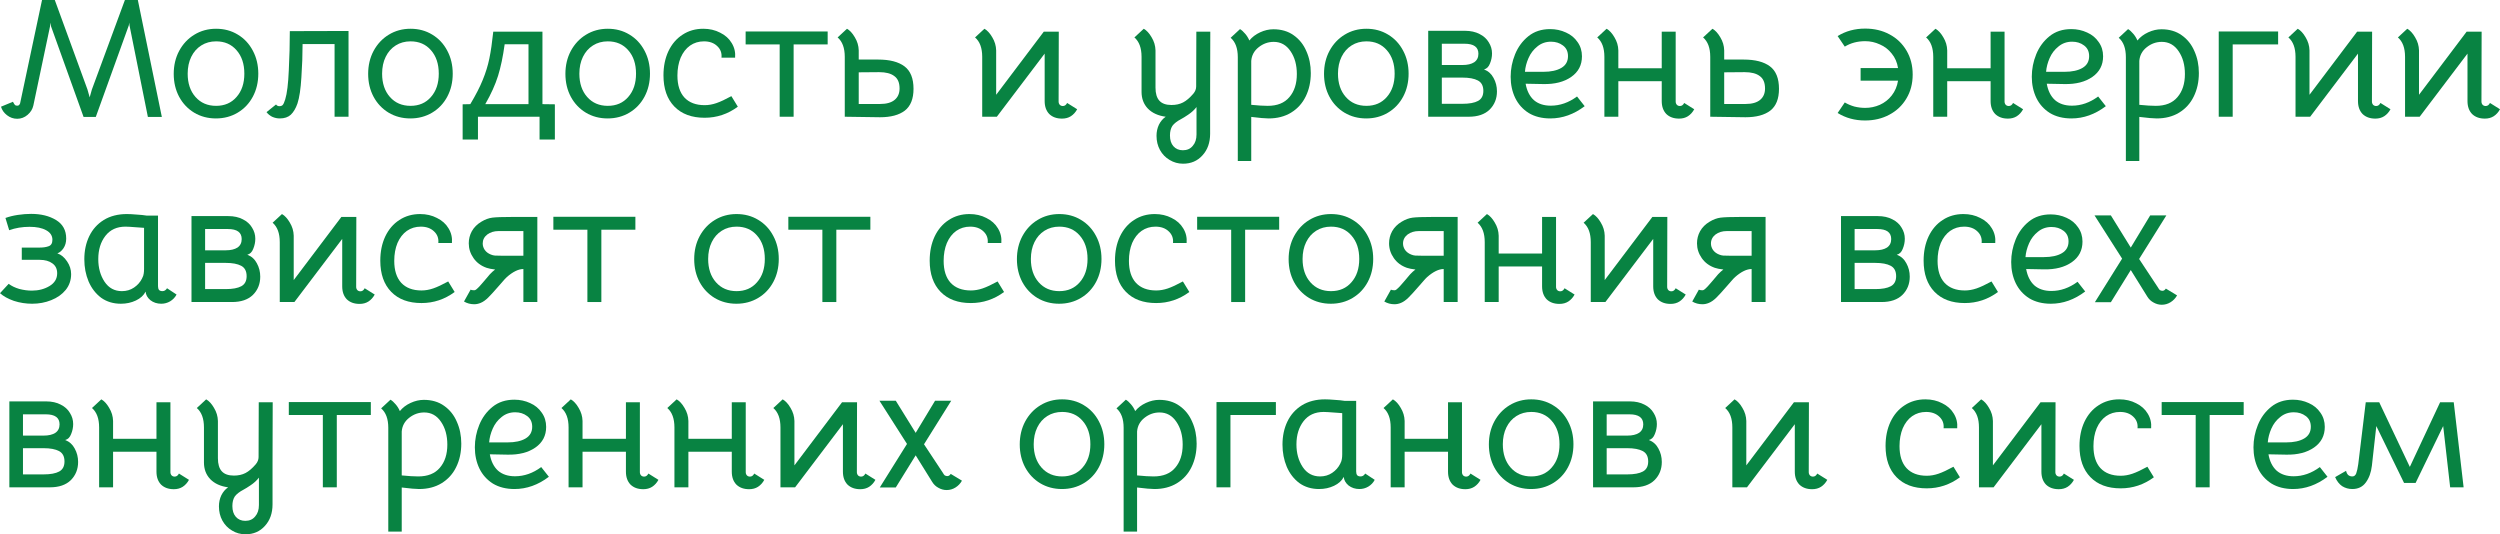 <?xml version="1.0" encoding="UTF-8"?> <svg xmlns="http://www.w3.org/2000/svg" viewBox="0 0 661.108 141.29" fill="none"><path d="M4.545 31.41C3.555 31.41 2.655 31.095 1.845 30.465C1.035 29.835 0.51 29.085 0.27 28.215L3.42 26.91C3.66 27.36 3.84 27.645 3.96 27.765C4.08 27.885 4.275 27.945 4.545 27.945C4.755 27.945 4.905 27.9 4.995 27.81C5.115 27.72 5.22 27.57 5.31 27.36L11.115 0H14.49L23.13 23.67L23.715 25.74L24.3 23.67L33.03 0H36.45L42.795 30.915H39.105L34.245 6.705L34.2 5.985L34.065 6.705L25.335 30.915H22.095L13.5 6.975L13.365 5.985L13.23 6.975L8.82 27.9C8.61 28.86 8.1 29.685 7.29 30.375C6.48 31.065 5.565 31.41 4.545 31.41Z" fill="#088342"></path><path d="M57.1 31.32C54.97 31.32 53.05 30.81 51.34 29.79C49.66 28.77 48.34 27.375 47.38 25.605C46.42 23.805 45.94 21.78 45.94 19.53C45.94 17.28 46.42 15.255 47.38 13.455C48.37 11.625 49.705 10.2 51.385 9.18C53.095 8.13 55.015 7.605 57.145 7.605C59.275 7.605 61.18 8.115 62.86 9.135C64.57 10.155 65.905 11.58 66.865 13.41C67.825 15.21 68.305 17.235 68.305 19.485C68.305 21.735 67.825 23.76 66.865 25.56C65.905 27.36 64.57 28.77 62.86 29.79C61.15 30.81 59.23 31.32 57.1 31.32ZM57.145 27.99C59.395 27.99 61.195 27.21 62.545 25.65C63.925 24.09 64.615 22.035 64.615 19.485C64.615 16.905 63.925 14.835 62.545 13.275C61.195 11.715 59.395 10.935 57.145 10.935C55.675 10.935 54.37 11.295 53.23 12.015C52.09 12.735 51.205 13.74 50.575 15.03C49.945 16.32 49.63 17.805 49.63 19.485C49.63 22.035 50.32 24.09 51.7 25.65C53.08 27.21 54.895 27.99 57.145 27.99Z" fill="#088342"></path><path d="M73.986 31.32C73.326 31.32 72.681 31.185 72.051 30.915C71.451 30.645 70.926 30.225 70.476 29.655L72.996 27.63C73.206 27.93 73.491 28.08 73.851 28.08C74.271 28.08 74.571 27.975 74.751 27.765C74.961 27.555 75.186 27.06 75.426 26.28C75.906 24.72 76.221 22.155 76.371 18.585C76.551 15.015 76.641 11.565 76.641 8.235L92.166 8.19V30.87H88.476V11.655H80.016C80.016 14.445 79.911 17.37 79.701 20.43C79.521 23.49 79.176 25.8 78.666 27.36C78.216 28.65 77.631 29.64 76.911 30.33C76.191 30.99 75.216 31.32 73.986 31.32Z" fill="#088342"></path><path d="M108.516 31.32C106.386 31.32 104.466 30.81 102.756 29.79C101.076 28.77 99.756 27.375 98.796 25.605C97.836 23.805 97.356 21.78 97.356 19.53C97.356 17.28 97.836 15.255 98.796 13.455C99.786 11.625 101.121 10.2 102.801 9.18C104.511 8.13 106.431 7.605 108.561 7.605C110.691 7.605 112.596 8.115 114.276 9.135C115.986 10.155 117.321 11.58 118.281 13.41C119.241 15.21 119.721 17.235 119.721 19.485C119.721 21.735 119.241 23.76 118.281 25.56C117.321 27.36 115.986 28.77 114.276 29.79C112.566 30.81 110.646 31.32 108.516 31.32ZM108.561 27.99C110.811 27.99 112.611 27.21 113.961 25.65C115.341 24.09 116.031 22.035 116.031 19.485C116.031 16.905 115.341 14.835 113.961 13.275C112.611 11.715 110.811 10.935 108.561 10.935C107.091 10.935 105.786 11.295 104.646 12.015C103.506 12.735 102.621 13.74 101.991 15.03C101.361 16.32 101.046 17.805 101.046 19.485C101.046 22.035 101.736 24.09 103.116 25.65C104.496 27.21 106.311 27.99 108.561 27.99Z" fill="#088342"></path><path d="M142.682 36.9V30.87H126.392V36.9H122.342V27.585L124.367 27.54C125.807 25.14 126.902 23.01 127.652 21.15C128.432 19.26 129.017 17.37 129.407 15.48C129.797 13.59 130.142 11.22 130.442 8.37H143.447V27.54L146.732 27.585V36.9H142.682ZM133.457 11.7C133.007 14.97 132.422 17.76 131.702 20.07C130.982 22.38 129.857 24.87 128.327 27.54H139.757V11.7H133.457Z" fill="#088342"></path><path d="M160.679 31.32C158.549 31.32 156.629 30.81 154.919 29.79C153.239 28.77 151.919 27.375 150.959 25.605C149.999 23.805 149.519 21.78 149.519 19.53C149.519 17.28 149.999 15.255 150.959 13.455C151.949 11.625 153.284 10.2 154.964 9.18C156.674 8.13 158.594 7.605 160.724 7.605C162.854 7.605 164.759 8.115 166.439 9.135C168.149 10.155 169.484 11.58 170.444 13.41C171.404 15.21 171.884 17.235 171.884 19.485C171.884 21.735 171.404 23.76 170.444 25.56C169.484 27.36 168.149 28.77 166.439 29.79C164.729 30.81 162.809 31.32 160.679 31.32ZM160.724 27.99C162.974 27.99 164.774 27.21 166.124 25.65C167.504 24.09 168.194 22.035 168.194 19.485C168.194 16.905 167.504 14.835 166.124 13.275C164.774 11.715 162.974 10.935 160.724 10.935C159.254 10.935 157.949 11.295 156.809 12.015C155.669 12.735 154.784 13.74 154.154 15.03C153.524 16.32 153.209 17.805 153.209 19.485C153.209 22.035 153.899 24.09 155.279 25.65C156.659 27.21 158.474 27.99 160.724 27.99Z" fill="#088342"></path><path d="M186.34 31.14C182.92 31.14 180.25 30.15 178.33 28.17C176.41 26.19 175.45 23.445 175.45 19.935C175.45 17.535 175.885 15.405 176.755 13.545C177.655 11.655 178.9 10.2 180.49 9.18C182.08 8.13 183.91 7.605 185.98 7.605C187.63 7.605 189.115 7.95 190.435 8.64C191.785 9.3 192.805 10.215 193.495 11.385C194.215 12.555 194.515 13.845 194.395 15.255H190.795C190.915 14.025 190.54 13.005 189.67 12.195C188.8 11.355 187.63 10.935 186.16 10.935C184.78 10.935 183.55 11.31 182.47 12.06C181.42 12.81 180.595 13.875 179.995 15.255C179.425 16.635 179.14 18.21 179.14 19.98C179.14 22.5 179.755 24.435 180.985 25.785C182.245 27.135 184.03 27.81 186.34 27.81C187.36 27.81 188.395 27.63 189.445 27.27C190.495 26.91 191.815 26.295 193.405 25.425L195.115 28.215C192.475 30.165 189.55 31.14 186.34 31.14Z" fill="#088342"></path><path d="M206.178 11.745H197.178V8.325H218.868V11.745H209.868V30.87H206.178V11.745Z" fill="#088342"></path><path d="M223.394 15.03C223.394 12.69 222.764 10.98 221.504 9.9L223.979 7.605C224.729 8.025 225.419 8.775 226.049 9.855C226.71 10.935 227.054 12.09 227.084 13.32V15.75H232.214C235.274 15.75 237.599 16.35 239.189 17.55C240.78 18.75 241.574 20.73 241.574 23.49C241.574 26.13 240.809 28.05 239.279 29.25C237.749 30.42 235.559 31.005 232.709 31.005L223.394 30.87V15.03ZM232.754 27.495C234.434 27.495 235.709 27.135 236.579 26.415C237.449 25.695 237.884 24.69 237.884 23.4C237.884 21.87 237.419 20.775 236.489 20.115C235.589 19.425 234.254 19.08 232.485 19.08L227.084 19.125V27.495H232.754Z" fill="#088342"></path><path d="M276.028 8.37H279.987L279.942 26.865C279.942 27.195 280.047 27.48 280.257 27.72C280.467 27.93 280.737 28.035 281.067 28.035C281.549 28.035 281.924 27.765 282.194 27.225L284.849 28.89C284.429 29.67 283.874 30.285 283.184 30.735C282.524 31.155 281.744 31.365 280.842 31.365C279.432 31.365 278.308 30.96 277.468 30.15C276.658 29.31 276.253 28.17 276.253 26.73V14.175L263.608 30.87H259.739V15.03C259.739 12.69 259.109 10.98 257.847 9.9L260.324 7.605C261.074 8.025 261.764 8.775 262.394 9.855C263.053 10.935 263.398 12.09 263.428 13.32V25.065L276.028 8.37Z" fill="#088342"></path><path d="M312.855 43.29C311.566 43.29 310.378 42.96 309.299 42.3C308.219 41.67 307.364 40.785 306.734 39.645C306.134 38.535 305.834 37.29 305.834 35.91C305.834 34.86 306.044 33.885 306.464 32.985C306.914 32.085 307.514 31.38 308.264 30.87C306.254 30.6 304.68 29.88 303.54 28.71C302.43 27.54 301.875 26.07 301.875 24.3V15.03C301.875 12.69 301.245 10.98 299.986 9.9L302.46 7.605C303.21 8.025 303.9 8.775 304.53 9.855C305.189 10.935 305.534 12.09 305.564 13.32V23.175C305.564 24.735 305.909 25.89 306.599 26.64C307.289 27.39 308.354 27.765 309.793 27.765C310.966 27.765 311.985 27.54 312.855 27.09C313.725 26.64 314.625 25.875 315.555 24.795C316.065 24.195 316.32 23.55 316.32 22.86L316.365 8.37H320.054L320.009 24.345V35.37C320.009 37.71 319.334 39.615 317.984 41.085C316.664 42.555 314.955 43.29 312.855 43.29ZM312.81 39.735C313.92 39.735 314.79 39.345 315.42 38.565C316.08 37.815 316.409 36.81 316.409 35.55V28.305C315.84 29.055 315.105 29.73 314.205 30.33C313.455 30.84 312.825 31.23 312.315 31.5C311.236 32.07 310.468 32.67 310.018 33.3C309.598 33.96 309.389 34.8 309.389 35.82C309.389 37.02 309.688 37.965 310.288 38.655C310.921 39.375 311.76 39.735 312.81 39.735Z" fill="#088342"></path><path d="M336.733 7.74C338.832 7.74 340.617 8.265 342.086 9.315C343.586 10.365 344.713 11.775 345.463 13.545C346.243 15.285 346.633 17.205 346.633 19.305C346.633 21.615 346.183 23.685 345.283 25.515C344.411 27.315 343.121 28.74 341.412 29.79C339.732 30.81 337.752 31.32 335.473 31.32C334.573 31.32 333.043 31.185 330.881 30.915V42.57H327.327V15.12C327.327 12.78 326.697 11.07 325.438 9.99L327.912 7.695C328.362 7.965 328.812 8.37 329.262 8.91C329.712 9.42 330.087 10.02 330.386 10.71C331.106 9.81 332.051 9.09 333.223 8.55C334.393 8.01 335.563 7.74 336.733 7.74ZM335.248 27.99C337.767 27.99 339.672 27.225 340.962 25.695C342.281 24.165 342.941 22.125 342.941 19.575C342.941 17.175 342.386 15.165 341.277 13.545C340.167 11.895 338.682 11.07 336.823 11.07C335.353 11.07 334.018 11.55 332.816 12.51C331.646 13.44 331.001 14.64 330.881 16.11V27.72C332.681 27.9 334.138 27.99 335.248 27.99Z" fill="#088342"></path><path d="M361.29 31.32C359.16 31.32 357.238 30.81 355.529 29.79C353.849 28.77 352.529 27.375 351.569 25.605C350.61 23.805 350.13 21.78 350.13 19.53C350.13 17.28 350.61 15.255 351.569 13.455C352.559 11.625 353.894 10.2 355.574 9.18C357.283 8.13 359.205 7.605 361.335 7.605C363.464 7.605 365.369 8.115 367.049 9.135C368.758 10.155 370.093 11.58 371.055 13.41C372.015 15.21 372.495 17.235 372.495 19.485C372.495 21.735 372.015 23.76 371.055 25.56C370.093 27.36 368.758 28.77 367.049 29.79C365.339 30.81 363.419 31.32 361.29 31.32ZM361.335 27.99C363.584 27.99 365.384 27.21 366.734 25.65C368.113 24.09 368.803 22.035 368.803 19.485C368.803 16.905 368.113 14.835 366.734 13.275C365.384 11.715 363.584 10.935 361.335 10.935C359.865 10.935 358.56 11.295 357.418 12.015C356.278 12.735 355.394 13.74 354.764 15.03C354.134 16.32 353.819 17.805 353.819 19.485C353.819 22.035 354.509 24.09 355.889 25.65C357.268 27.21 359.085 27.99 361.335 27.99Z" fill="#088342"></path><path d="M387.399 8.145C388.899 8.145 390.191 8.43 391.271 9C392.351 9.54 393.16 10.275 393.7 11.205C394.27 12.105 394.555 13.08 394.555 14.13C394.555 15.03 394.375 15.915 394.015 16.785C393.685 17.655 393.16 18.18 392.441 18.36C393.55 18.78 394.39 19.53 394.96 20.61C395.56 21.69 395.86 22.875 395.86 24.165C395.86 26.085 395.215 27.69 393.925 28.98C392.636 30.24 390.791 30.87 388.389 30.87H377.681V8.145H387.399ZM386.769 17.19C388.059 17.19 389.079 16.95 389.831 16.47C390.581 15.96 390.956 15.21 390.956 14.22C390.956 12.45 389.741 11.565 387.309 11.565H381.281V17.19H386.769ZM386.724 27.45C388.554 27.45 389.936 27.195 390.866 26.685C391.796 26.175 392.261 25.29 392.261 24.03C392.261 22.71 391.781 21.795 390.821 21.285C389.861 20.775 388.494 20.52 386.724 20.52H381.281V27.45H386.724Z" fill="#088342"></path><path d="M409.967 31.32C407.747 31.32 405.843 30.84 404.251 29.88C402.691 28.89 401.506 27.57 400.696 25.92C399.887 24.24 399.482 22.365 399.482 20.295C399.482 18.255 399.872 16.275 400.651 14.355C401.431 12.435 402.601 10.845 404.161 9.585C405.723 8.325 407.642 7.695 409.922 7.695C411.422 7.695 412.816 7.995 414.106 8.595C415.396 9.165 416.418 10.005 417.168 11.115C417.948 12.195 418.338 13.455 418.338 14.895C418.338 17.205 417.393 19.02 415.501 20.34C413.611 21.66 411.152 22.29 408.122 22.23L403.441 22.14C403.771 24 404.493 25.44 405.603 26.46C406.743 27.45 408.242 27.945 410.102 27.945C412.531 27.945 414.841 27.135 417.033 25.515L419.057 28.08C416.208 30.24 413.176 31.32 409.967 31.32ZM408.122 18.99C410.132 18.99 411.722 18.645 412.891 17.955C414.061 17.265 414.646 16.23 414.646 14.85C414.646 13.62 414.196 12.675 413.296 12.015C412.426 11.355 411.377 11.025 410.147 11.025C408.767 11.025 407.567 11.445 406.548 12.285C405.528 13.095 404.748 14.115 404.208 15.345C403.666 16.575 403.351 17.79 403.261 18.99H408.122Z" fill="#088342"></path><path d="M443.122 26.865C443.122 27.195 443.227 27.48 443.44 27.72C443.65 27.93 443.92 28.035 444.25 28.035C444.729 28.035 445.104 27.765 445.374 27.225L448.029 28.89C447.609 29.67 447.054 30.285 446.364 30.735C445.704 31.155 444.924 31.365 444.025 31.365C442.612 31.365 441.488 30.96 440.648 30.15C439.838 29.31 439.433 28.17 439.433 26.73V21.465H427.958V30.87H424.269V15.03C424.269 12.69 423.639 10.98 422.379 9.9L424.854 7.605C425.604 8.025 426.293 8.775 426.923 9.855C427.583 10.935 427.928 12.09 427.958 13.32V18.045H439.433V8.37H443.122V26.865Z" fill="#088342"></path><path d="M452.263 15.03C452.263 12.69 451.63 10.98 450.371 9.9L452.848 7.605C453.598 8.025 454.287 8.775 454.917 9.855C455.577 10.935 455.922 12.09 455.952 13.32V15.75H461.081C464.143 15.75 466.467 16.35 468.057 17.55C469.647 18.75 470.441 20.73 470.441 23.49C470.441 26.13 469.677 28.05 468.147 29.25C466.617 30.42 464.428 31.005 461.576 31.005L452.263 30.87V15.03ZM461.621 27.495C463.3 27.495 464.578 27.135 465.447 26.415C466.317 25.695 466.752 24.69 466.752 23.4C466.752 21.87 466.287 20.775 465.357 20.115C464.458 19.425 463.12 19.08 461.351 19.08L455.952 19.125V27.495H461.621Z" fill="#088342"></path><path d="M505.796 19.71C505.796 22.11 505.241 24.225 504.132 26.055C503.049 27.885 501.55 29.31 499.63 30.33C497.741 31.35 495.596 31.86 493.196 31.86C490.495 31.86 488.08 31.2 485.951 29.88L487.84 27.09C488.59 27.54 489.43 27.9 490.36 28.17C491.319 28.41 492.279 28.53 493.241 28.53C494.591 28.53 495.881 28.26 497.111 27.72C498.37 27.15 499.42 26.325 500.26 25.245C501.13 24.135 501.685 22.83 501.925 21.33H492.024V18H501.925C501.685 16.5 501.13 15.225 500.26 14.175C499.42 13.095 498.37 12.285 497.111 11.745C495.881 11.175 494.591 10.89 493.241 10.89C491.199 10.89 489.4 11.37 487.84 12.33L485.951 9.54C488.08 8.22 490.51 7.56 493.241 7.56C495.641 7.56 497.786 8.07 499.675 9.09C501.595 10.11 503.094 11.55 504.177 13.41C505.256 15.24 505.796 17.34 505.796 19.71Z" fill="#088342"></path><path d="M530.091 26.865C530.091 27.195 530.196 27.48 530.406 27.72C530.616 27.93 530.886 28.035 531.216 28.035C531.696 28.035 532.071 27.765 532.341 27.225L534.995 28.89C534.575 29.67 534.02 30.285 533.33 30.735C532.671 31.155 531.891 31.365 530.991 31.365C529.581 31.365 528.456 30.96 527.617 30.15C526.807 29.31 526.402 28.17 526.402 26.73V21.465H514.927V30.87H511.235V15.03C511.235 12.69 510.605 10.98 509.346 9.9L511.82 7.605C512.572 8.025 513.262 8.775 513.892 9.855C514.552 10.935 514.897 12.09 514.927 13.32V18.045H526.402V8.37H530.091V26.865Z" fill="#088342"></path><path d="M547.78 31.32C545.56 31.32 543.656 30.84 542.063 29.88C540.504 28.89 539.319 27.57 538.509 25.92C537.699 24.24 537.295 22.365 537.295 20.295C537.295 18.255 537.684 16.275 538.464 14.355C539.244 12.435 540.414 10.845 541.974 9.585C543.533 8.325 545.455 7.695 547.735 7.695C549.234 7.695 550.629 7.995 551.919 8.595C553.209 9.165 554.228 10.005 554.978 11.115C555.761 12.195 556.15 13.455 556.15 14.895C556.15 17.205 555.203 19.02 553.314 20.34C551.424 21.66 548.965 22.29 545.935 22.23L541.254 22.14C541.584 24 542.303 25.44 543.413 26.46C544.555 27.45 546.055 27.945 547.915 27.945C550.344 27.945 552.654 27.135 554.843 25.515L556.87 28.08C554.018 30.24 550.989 31.32 547.78 31.32ZM545.935 18.99C547.945 18.99 549.534 18.645 550.704 17.955C551.874 17.265 552.459 16.23 552.459 14.85C552.459 13.62 552.009 12.675 551.109 12.015C550.239 11.355 549.189 11.025 547.96 11.025C546.58 11.025 545.38 11.445 544.361 12.285C543.338 13.095 542.558 14.115 542.019 15.345C541.479 16.575 541.164 17.79 541.074 18.99H545.935Z" fill="#088342"></path><path d="M571.577 7.74C573.677 7.74 575.461 8.265 576.931 9.315C578.431 10.365 579.555 11.775 580.305 13.545C581.085 15.285 581.475 17.205 581.475 19.305C581.475 21.615 581.025 23.685 580.125 25.515C579.256 27.315 577.966 28.74 576.256 29.79C574.577 30.81 572.597 31.32 570.315 31.32C569.415 31.32 567.885 31.185 565.726 30.915V42.57H562.172V15.12C562.172 12.78 561.542 11.07 560.282 9.99L562.757 7.695C563.206 7.965 563.656 8.37 564.106 8.91C564.556 9.42 564.931 10.02 565.231 10.71C565.951 9.81 566.896 9.09 568.065 8.55C569.235 8.01 570.405 7.74 571.577 7.74ZM570.09 27.99C572.612 27.99 574.517 27.225 575.806 25.695C577.126 24.165 577.786 22.125 577.786 19.575C577.786 17.175 577.231 15.165 576.121 13.545C575.011 11.895 573.527 11.07 571.667 11.07C570.195 11.07 568.86 11.55 567.66 12.51C566.491 13.44 565.846 14.64 565.726 16.11V27.72C567.526 27.9 568.98 27.99 570.09 27.99Z" fill="#088342"></path><path d="M602.433 8.325V11.745H590.418V30.87H586.729V8.325H602.433Z" fill="#088342"></path><path d="M623.329 8.37H627.288L627.243 26.865C627.243 27.195 627.348 27.48 627.558 27.72C627.768 27.93 628.038 28.035 628.367 28.035C628.847 28.035 629.222 27.765 629.492 27.225L632.149 28.89C631.729 29.67 631.172 30.285 630.482 30.735C629.822 31.155 629.042 31.365 628.142 31.365C626.733 31.365 625.608 30.96 624.768 30.15C623.958 29.31 623.553 28.17 623.553 26.73V14.175L610.909 30.87H607.037V15.03C607.037 12.69 606.407 10.98 605.147 9.9L607.622 7.605C608.374 8.025 609.064 8.775 609.694 9.855C610.354 10.935 610.699 12.09 610.729 13.32V25.065L623.329 8.37Z" fill="#088342"></path><path d="M652.287 8.37H656.249L656.204 26.865C656.204 27.195 656.309 27.48 656.519 27.72C656.729 27.93 656.999 28.035 657.329 28.035C657.809 28.035 658.184 27.765 658.453 27.225L661.108 28.89C660.688 29.67 660.133 30.285 659.443 30.735C658.783 31.155 658.004 31.365 657.104 31.365C655.694 31.365 654.567 30.96 653.727 30.15C652.917 29.31 652.512 28.17 652.512 26.73V14.175L639.867 30.87H635.998V15.03C635.998 12.69 635.368 10.98 634.109 9.9L636.583 7.605C637.333 8.025 638.023 8.775 638.653 9.855C639.313 10.935 639.658 12.09 639.688 13.32V25.065L652.287 8.37Z" fill="#088342"></path><path d="M8.505 80.32C6.825 80.32 5.205 80.065 3.645 79.555C2.115 79.015 0.9 78.34 0 77.53L2.295 75.055C3.045 75.625 3.975 76.075 5.085 76.405C6.225 76.705 7.335 76.855 8.415 76.855C10.185 76.855 11.745 76.45 13.095 75.64C14.445 74.83 15.12 73.705 15.12 72.265C15.12 71.125 14.7 70.255 13.86 69.655C13.02 69.025 11.895 68.71 10.485 68.71H5.76V65.47H10.485C11.445 65.47 12.24 65.35 12.87 65.11C13.53 64.87 13.86 64.3 13.86 63.4C13.86 62.32 13.305 61.48 12.195 60.88C11.115 60.28 9.66 59.98 7.83 59.98C5.88 59.98 4.08 60.28 2.43 60.88L1.44 57.64C2.43 57.28 3.525 57.01 4.725 56.83C5.955 56.65 7.125 56.56 8.235 56.56C10.845 56.56 13.035 57.1 14.805 58.18C16.605 59.26 17.505 60.895 17.505 63.085C17.505 64.075 17.265 64.93 16.785 65.65C16.305 66.34 15.765 66.79 15.165 67C16.155 67.33 17.01 68.035 17.73 69.115C18.45 70.165 18.81 71.29 18.81 72.49C18.81 74.08 18.33 75.475 17.37 76.675C16.41 77.845 15.135 78.745 13.545 79.375C11.985 80.005 10.305 80.32 8.505 80.32Z" fill="#088342"></path><path d="M31.974 80.32C29.964 80.32 28.224 79.795 26.754 78.745C25.314 77.665 24.204 76.225 23.424 74.425C22.674 72.625 22.299 70.675 22.299 68.575C22.299 66.295 22.734 64.255 23.604 62.455C24.474 60.655 25.749 59.23 27.429 58.18C29.139 57.13 31.179 56.605 33.549 56.605C34.239 56.605 35.094 56.65 36.114 56.74C37.164 56.8 38.049 56.89 38.769 57.01H41.784V75.685C41.784 76.105 41.874 76.435 42.054 76.675C42.264 76.885 42.564 76.99 42.954 76.99C43.464 76.99 43.869 76.735 44.169 76.225L46.689 77.89C46.299 78.64 45.729 79.24 44.979 79.69C44.259 80.11 43.479 80.32 42.639 80.32C41.529 80.32 40.569 80.005 39.759 79.375C38.979 78.715 38.559 77.95 38.499 77.08V77.125C37.989 78.115 37.134 78.895 35.934 79.465C34.734 80.035 33.414 80.32 31.974 80.32ZM32.244 76.99C33.444 76.99 34.509 76.675 35.439 76.045C36.369 75.415 37.074 74.62 37.554 73.66C37.824 73.15 37.974 72.715 38.004 72.355C38.064 71.995 38.094 71.59 38.094 71.14V60.25L36.204 60.115C34.704 59.995 33.699 59.935 33.189 59.935C30.909 59.935 29.139 60.745 27.879 62.365C26.619 63.985 25.989 66.04 25.989 68.53C25.989 70.84 26.544 72.835 27.654 74.515C28.764 76.165 30.294 76.99 32.244 76.99Z" fill="#088342"></path><path d="M60.359 57.145C61.859 57.145 63.149 57.43 64.229 58C65.309 58.54 66.119 59.275 66.659 60.205C67.229 61.105 67.514 62.08 67.514 63.13C67.514 64.03 67.334 64.915 66.974 65.785C66.644 66.655 66.119 67.18 65.399 67.36C66.509 67.78 67.349 68.53 67.919 69.61C68.519 70.69 68.819 71.875 68.819 73.165C68.819 75.085 68.174 76.69 66.884 77.98C65.594 79.24 63.749 79.87 61.349 79.87H50.639V57.145H60.359ZM59.729 66.19C61.019 66.19 62.039 65.95 62.789 65.47C63.539 64.96 63.914 64.21 63.914 63.22C63.914 61.45 62.699 60.565 60.269 60.565H54.239V66.19H59.729ZM59.684 76.45C61.514 76.45 62.894 76.195 63.824 75.685C64.754 75.175 65.219 74.29 65.219 73.03C65.219 71.71 64.739 70.795 63.779 70.285C62.819 69.775 61.454 69.52 59.684 69.52H54.239V76.45H59.684Z" fill="#088342"></path><path d="M90.271 57.37H94.231L94.187 75.865C94.187 76.195 94.291 76.48 94.501 76.72C94.711 76.93 94.981 77.035 95.312 77.035C95.791 77.035 96.166 76.765 96.437 76.225L99.091 77.89C98.671 78.67 98.116 79.285 97.426 79.735C96.766 80.155 95.986 80.365 95.086 80.365C93.676 80.365 92.551 79.96 91.711 79.15C90.901 78.31 90.496 77.17 90.496 75.73V63.175L77.852 79.87H73.981V64.03C73.981 61.69 73.351 59.98 72.092 58.9L74.566 56.605C75.316 57.025 76.006 57.775 76.637 58.855C77.296 59.935 77.641 61.09 77.671 62.32V74.065L90.271 57.37Z" fill="#088342"></path><path d="M111.457 80.14C108.037 80.14 105.367 79.15 103.447 77.17C101.527 75.19 100.567 72.445 100.567 68.935C100.567 66.535 101.002 64.405 101.872 62.545C102.772 60.655 104.017 59.2 105.607 58.18C107.197 57.13 109.027 56.605 111.097 56.605C112.747 56.605 114.232 56.95 115.552 57.64C116.902 58.3 117.922 59.215 118.612 60.385C119.332 61.555 119.632 62.845 119.512 64.255H115.912C116.032 63.025 115.657 62.005 114.787 61.195C113.917 60.355 112.747 59.935 111.277 59.935C109.897 59.935 108.667 60.31 107.587 61.06C106.537 61.81 105.712 62.875 105.112 64.255C104.542 65.635 104.257 67.21 104.257 68.98C104.257 71.5 104.872 73.435 106.102 74.785C107.362 76.135 109.147 76.81 111.457 76.81C112.477 76.81 113.512 76.63 114.562 76.27C115.612 75.91 116.932 75.295 118.522 74.425L120.232 77.215C117.592 79.165 114.667 80.14 111.457 80.14Z" fill="#088342"></path><path d="M125.401 80.455C124.411 80.455 123.511 80.215 122.701 79.735L124.456 76.585C124.545 76.645 124.681 76.69 124.861 76.72C125.041 76.75 125.221 76.765 125.401 76.765C125.581 76.765 125.76 76.69 125.941 76.54C126.121 76.39 126.286 76.24 126.436 76.09C126.586 75.94 126.706 75.82 126.795 75.73C126.976 75.55 127.396 75.07 128.055 74.29L129.541 72.535C130.021 72.025 130.486 71.605 130.936 71.275C129.946 71.155 129.195 71.005 128.686 70.825C127.216 70.315 126.061 69.46 125.221 68.26C124.381 67.06 123.961 65.755 123.961 64.345C123.961 63.205 124.231 62.14 124.771 61.15C125.341 60.13 126.181 59.29 127.291 58.63C128.281 58.03 129.255 57.67 130.216 57.55C131.206 57.43 132.961 57.37 135.481 57.37H142.095V79.87H138.406V71.14C137.116 71.14 135.661 71.845 134.041 73.255C133.741 73.525 133.351 73.945 132.871 74.515C132.391 75.055 132.076 75.415 131.926 75.595C130.756 76.945 129.826 77.965 129.135 78.655C128.446 79.345 127.771 79.825 127.111 80.095C126.541 80.335 125.971 80.455 125.401 80.455ZM129.811 67.315C130.171 67.465 130.531 67.555 130.891 67.585C131.251 67.615 131.941 67.63 132.961 67.63H138.406V61.105H131.836C130.666 61.105 129.676 61.405 128.866 62.005C128.055 62.635 127.651 63.43 127.651 64.39C127.651 64.99 127.831 65.56 128.191 66.1C128.581 66.64 129.12 67.045 129.811 67.315Z" fill="#088342"></path><path d="M155.334 60.745H146.334V57.325H168.024V60.745H159.024V79.87H155.334V60.745Z" fill="#088342"></path><path d="M194.736 80.32C192.606 80.32 190.687 79.81 188.976 78.79C187.296 77.77 185.977 76.375 185.016 74.605C184.056 72.805 183.577 70.78 183.577 68.53C183.577 66.28 184.056 64.255 185.016 62.455C186.007 60.625 187.341 59.2 189.021 58.18C190.732 57.13 192.651 56.605 194.781 56.605C196.911 56.605 198.817 57.115 200.496 58.135C202.207 59.155 203.542 60.58 204.502 62.41C205.461 64.21 205.941 66.235 205.941 68.485C205.941 70.735 205.461 72.76 204.502 74.56C203.542 76.36 202.207 77.77 200.496 78.79C198.787 79.81 196.866 80.32 194.736 80.32ZM194.781 76.99C197.031 76.99 198.832 76.21 200.181 74.65C201.561 73.09 202.252 71.035 202.252 68.485C202.252 65.905 201.561 63.835 200.181 62.275C198.832 60.715 197.031 59.935 194.781 59.935C193.311 59.935 192.006 60.295 190.866 61.015C189.726 61.735 188.841 62.74 188.212 64.03C187.581 65.32 187.267 66.805 187.267 68.485C187.267 71.035 187.956 73.09 189.337 74.65C190.717 76.21 192.531 76.99 194.781 76.99Z" fill="#088342"></path><path d="M217.472 60.745H208.472V57.325H230.162V60.745H221.162V79.87H217.472V60.745Z" fill="#088342"></path><path d="M256.74 80.14C253.321 80.14 250.651 79.15 248.73 77.17C246.81 75.19 245.85 72.445 245.85 68.935C245.85 66.535 246.285 64.405 247.155 62.545C248.055 60.655 249.3 59.2 250.891 58.18C252.481 57.13 254.31 56.605 256.38 56.605C258.03 56.605 259.514 56.95 260.834 57.64C262.186 58.3 263.206 59.215 263.896 60.385C264.616 61.555 264.916 62.845 264.796 64.255H261.196C261.316 63.025 260.939 62.005 260.069 61.195C259.199 60.355 258.03 59.935 256.56 59.935C255.18 59.935 253.95 60.31 252.871 61.06C251.821 61.81 250.996 62.875 250.396 64.255C249.825 65.635 249.54 67.21 249.54 68.98C249.54 71.5 250.156 73.435 251.386 74.785C252.646 76.135 254.43 76.81 256.74 76.81C257.76 76.81 258.794 76.63 259.844 76.27C260.894 75.91 262.216 75.295 263.806 74.425L265.515 77.215C262.876 79.165 259.949 80.14 256.74 80.14Z" fill="#088342"></path><path d="M280.077 80.32C277.948 80.32 276.028 79.81 274.319 78.79C272.639 77.77 271.319 76.375 270.359 74.605C269.397 72.805 268.917 70.78 268.917 68.53C268.917 66.28 269.397 64.255 270.359 62.455C271.349 60.625 272.684 59.2 274.364 58.18C276.073 57.13 277.993 56.605 280.122 56.605C282.254 56.605 284.159 57.115 285.839 58.135C287.548 59.155 288.883 60.58 289.843 62.41C290.802 64.21 291.282 66.235 291.282 68.485C291.282 70.735 290.802 72.76 289.843 74.56C288.883 76.36 287.548 77.77 285.839 78.79C284.129 79.81 282.209 80.32 280.077 80.32ZM280.122 76.99C282.374 76.99 284.174 76.21 285.524 74.65C286.903 73.09 287.593 71.035 287.593 68.485C287.593 65.905 286.903 63.835 285.524 62.275C284.174 60.715 282.374 59.935 280.122 59.935C278.653 59.935 277.348 60.295 276.208 61.015C275.068 61.735 274.184 62.74 273.554 64.03C272.924 65.32 272.609 66.805 272.609 68.485C272.609 71.035 273.299 73.09 274.678 74.65C276.058 76.21 277.873 76.99 280.122 76.99Z" fill="#088342"></path><path d="M305.739 80.14C302.32 80.14 299.648 79.15 297.729 77.17C295.809 75.19 294.849 72.445 294.849 68.935C294.849 66.535 295.284 64.405 296.154 62.545C297.054 60.655 298.298 59.2 299.888 58.18C301.48 57.13 303.31 56.605 305.379 56.605C307.029 56.605 308.514 56.95 309.833 57.64C311.183 58.3 312.203 59.215 312.895 60.385C313.615 61.555 313.915 62.845 313.795 64.255H310.193C310.313 63.025 309.938 62.005 309.069 61.195C308.199 60.355 307.029 59.935 305.559 59.935C304.18 59.935 302.95 60.31 301.87 61.06C300.82 61.81 299.993 62.875 299.393 64.255C298.823 65.635 298.538 67.21 298.538 68.98C298.538 71.5 299.153 73.435 300.383 74.785C301.645 76.135 303.43 76.81 305.739 76.81C306.759 76.81 307.794 76.63 308.844 76.27C309.893 75.91 311.213 75.295 312.805 74.425L314.515 77.215C311.873 79.165 308.949 80.14 305.739 80.14Z" fill="#088342"></path><path d="M325.578 60.745H316.577V57.325H338.267V60.745H329.267V79.87H325.578V60.745Z" fill="#088342"></path><path d="M351.929 80.32C349.8 80.32 347.878 79.81 346.168 78.79C344.488 77.77 343.169 76.375 342.209 74.605C341.249 72.805 340.769 70.78 340.769 68.53C340.769 66.28 341.249 64.255 342.209 62.455C343.199 60.625 344.533 59.2 346.213 58.18C347.923 57.13 349.845 56.605 351.974 56.605C354.104 56.605 356.008 57.115 357.688 58.135C359.398 59.155 360.735 60.58 361.695 62.41C362.655 64.21 363.134 66.235 363.134 68.485C363.134 70.735 362.655 72.76 361.695 74.56C360.735 76.36 359.398 77.77 357.688 78.79C355.978 79.81 354.059 80.32 351.929 80.32ZM351.974 76.99C354.224 76.99 356.023 76.21 357.373 74.65C358.753 73.09 359.443 71.035 359.443 68.485C359.443 65.905 358.753 63.835 357.373 62.275C356.023 60.715 354.224 59.935 351.974 59.935C350.505 59.935 349.2 60.295 348.058 61.015C346.918 61.735 346.033 62.74 345.403 64.03C344.773 65.32 344.458 66.805 344.458 68.485C344.458 71.035 345.148 73.09 346.528 74.65C347.908 76.21 349.725 76.99 351.974 76.99Z" fill="#088342"></path><path d="M368.771 80.455C367.781 80.455 366.879 80.215 366.069 79.735L367.826 76.585C367.916 76.645 368.051 76.69 368.231 76.72C368.411 76.75 368.591 76.765 368.771 76.765C368.951 76.765 369.131 76.69 369.311 76.54C369.491 76.39 369.656 76.24 369.806 76.09C369.955 75.94 370.075 75.82 370.165 75.73C370.345 75.55 370.765 75.07 371.425 74.29L372.91 72.535C373.39 72.025 373.855 71.605 374.305 71.275C373.315 71.155 372.565 71.005 372.055 70.825C370.585 70.315 369.431 69.46 368.591 68.26C367.751 67.06 367.329 65.755 367.329 64.345C367.329 63.205 367.598 62.14 368.141 61.15C368.711 60.13 369.551 59.29 370.66 58.63C371.65 58.03 372.625 57.67 373.585 57.55C374.574 57.43 376.329 57.37 378.849 57.37H385.465V79.87H381.775V71.14C380.486 71.14 379.029 71.845 377.409 73.255C377.109 73.525 376.719 73.945 376.239 74.515C375.759 75.055 375.444 75.415 375.294 75.595C374.125 76.945 373.195 77.965 372.505 78.655C371.815 79.345 371.14 79.825 370.48 80.095C369.91 80.335 369.341 80.455 368.771 80.455ZM373.18 67.315C373.54 67.465 373.9 67.555 374.26 67.585C374.619 67.615 375.309 67.63 376.329 67.63H381.775V61.105H375.204C374.035 61.105 373.045 61.405 372.235 62.005C371.425 62.635 371.02 63.43 371.02 64.39C371.02 64.99 371.2 65.56 371.56 66.1C371.95 66.64 372.49 67.045 373.18 67.315Z" fill="#088342"></path><path d="M411.484 75.865C411.484 76.195 411.589 76.48 411.799 76.72C412.009 76.93 412.279 77.035 412.609 77.035C413.089 77.035 413.464 76.765 413.734 76.225L416.388 77.89C415.968 78.67 415.413 79.285 414.723 79.735C414.064 80.155 413.284 80.365 412.384 80.365C410.972 80.365 409.847 79.96 409.007 79.15C408.197 78.31 407.792 77.17 407.792 75.73V70.465H396.317V79.87H392.628V64.03C392.628 61.69 391.998 59.98 390.739 58.9L393.213 56.605C393.963 57.025 394.653 57.775 395.283 58.855C395.942 59.935 396.287 61.09 396.317 62.32V67.045H407.792V57.37H411.484V75.865Z" fill="#088342"></path><path d="M436.956 57.37H440.915L440.87 75.865C440.87 76.195 440.975 76.48 441.185 76.72C441.395 76.93 441.665 77.035 441.995 77.035C442.475 77.035 442.85 76.765 443.12 76.225L445.777 77.89C445.357 78.67 444.802 79.285 444.112 79.735C443.452 80.155 442.67 80.365 441.77 80.365C440.36 80.365 439.236 79.96 438.396 79.15C437.586 78.31 437.181 77.17 437.181 75.73V63.175L424.536 79.87H420.667V64.03C420.667 61.69 420.037 59.98 418.775 58.9L421.252 56.605C422.002 57.025 422.692 57.775 423.322 58.855C423.981 59.935 424.326 61.09 424.356 62.32V74.065L436.956 57.37Z" fill="#088342"></path><path d="M450.201 80.455C449.211 80.455 448.311 80.215 447.501 79.735L449.256 76.585C449.346 76.645 449.481 76.69 449.661 76.72C449.841 76.75 450.021 76.765 450.201 76.765C450.381 76.765 450.561 76.69 450.741 76.54C450.921 76.39 451.086 76.24 451.236 76.09C451.385 75.94 451.505 75.82 451.595 75.73C451.775 75.55 452.195 75.07 452.855 74.29L454.34 72.535C454.82 72.025 455.285 71.605 455.735 71.275C454.745 71.155 453.995 71.005 453.485 70.825C452.015 70.315 450.861 69.46 450.021 68.26C449.181 67.06 448.761 65.755 448.761 64.345C448.761 63.205 449.031 62.14 449.571 61.15C450.141 60.13 450.981 59.29 452.09 58.63C453.08 58.03 454.055 57.67 455.015 57.55C456.004 57.43 457.762 57.37 460.281 57.37H466.895V79.87H463.205V71.14C461.916 71.14 460.461 71.845 458.841 73.255C458.541 73.525 458.152 73.945 457.669 74.515C457.189 75.055 456.874 75.415 456.724 75.595C455.555 76.945 454.625 77.965 453.935 78.655C453.245 79.345 452.57 79.825 451.91 80.095C451.34 80.335 450.771 80.455 450.201 80.455ZM454.61 67.315C454.97 67.465 455.33 67.555 455.69 67.585C456.049 67.615 456.739 67.63 457.762 67.63H463.205V61.105H456.634C455.465 61.105 454.475 61.405 453.665 62.005C452.855 62.635 452.45 63.43 452.45 64.39C452.45 64.99 452.63 65.56 452.99 66.1C453.38 66.64 453.92 67.045 454.61 67.315Z" fill="#088342"></path><path d="M496.561 57.145C498.06 57.145 499.35 57.43 500.43 58C501.51 58.54 502.32 59.275 502.859 60.205C503.429 61.105 503.714 62.08 503.714 63.13C503.714 64.03 503.534 64.915 503.174 65.785C502.844 66.655 502.32 67.18 501.6 67.36C502.709 67.78 503.549 68.53 504.119 69.61C504.719 70.69 505.021 71.875 505.021 73.165C505.021 75.085 504.374 76.69 503.084 77.98C501.795 79.24 499.95 79.87 497.551 79.87H486.84V57.145H496.561ZM495.931 66.19C497.221 66.19 498.24 65.95 498.99 65.47C499.74 64.96 500.115 64.21 500.115 63.22C500.115 61.45 498.9 60.565 496.471 60.565H490.44V66.19H495.931ZM495.886 76.45C497.716 76.45 499.095 76.195 500.025 75.685C500.955 75.175 501.42 74.29 501.42 73.03C501.42 71.71 500.94 70.795 499.98 70.285C499.02 69.775 497.656 69.52 495.886 69.52H490.44V76.45H495.886Z" fill="#088342"></path><path d="M519.576 80.14C516.157 80.14 513.487 79.15 511.568 77.17C509.648 75.19 508.688 72.445 508.688 68.935C508.688 66.535 509.123 64.405 509.993 62.545C510.893 60.655 512.137 59.2 513.727 58.18C515.317 57.13 517.146 56.605 519.216 56.605C520.868 56.605 522.353 56.95 523.672 57.64C525.022 58.3 526.042 59.215 526.732 60.385C527.452 61.555 527.752 62.845 527.632 64.255H524.032C524.152 63.025 523.777 62.005 522.908 61.195C522.038 60.355 520.868 59.935 519.396 59.935C518.016 59.935 516.786 60.31 515.707 61.06C514.657 61.81 513.832 62.875 513.232 64.255C512.662 65.635 512.377 67.21 512.377 68.98C512.377 71.5 512.992 73.435 514.222 74.785C515.482 76.135 517.266 76.81 519.576 76.81C520.598 76.81 521.633 76.63 522.683 76.27C523.732 75.91 525.052 75.295 526.642 74.425L528.351 77.215C525.712 79.165 522.788 80.14 519.576 80.14Z" fill="#088342"></path><path d="M542.331 80.32C540.111 80.32 538.204 79.84 536.615 78.88C535.055 77.89 533.87 76.57 533.06 74.92C532.251 73.24 531.846 71.365 531.846 69.295C531.846 67.255 532.236 65.275 533.015 63.355C533.795 61.435 534.965 59.845 536.525 58.585C538.084 57.325 540.004 56.695 542.286 56.695C543.786 56.695 545.18 56.995 546.47 57.595C547.76 58.165 548.78 59.005 549.529 60.115C550.309 61.195 550.699 62.455 550.699 63.895C550.699 66.205 549.754 68.02 547.865 69.34C545.975 70.66 543.516 71.29 540.486 71.23L535.805 71.14C536.135 73 536.855 74.44 537.964 75.46C539.104 76.45 540.606 76.945 542.466 76.945C544.895 76.945 547.205 76.135 549.394 74.515L551.419 77.08C548.57 79.24 545.54 80.32 542.331 80.32ZM540.486 67.99C542.496 67.99 544.086 67.645 545.255 66.955C546.425 66.265 547.01 65.23 547.01 63.85C547.01 62.62 546.56 61.675 545.66 61.015C544.79 60.355 543.741 60.025 542.511 60.025C541.131 60.025 539.929 60.445 538.909 61.285C537.889 62.095 537.11 63.115 536.57 64.345C536.03 65.575 535.715 66.79 535.625 67.99H540.486Z" fill="#088342"></path><path d="M563.471 65.47L568.603 56.965H572.877L565.676 68.485L570.672 76.045C570.852 76.375 571.017 76.6 571.167 76.72C571.347 76.81 571.542 76.87 571.752 76.9H571.842C572.202 76.9 572.502 76.705 572.742 76.315L575.711 78.115C575.291 78.865 574.721 79.465 574.002 79.915C573.282 80.365 572.502 80.59 571.662 80.59C570.912 80.59 570.192 80.395 569.503 80.005C568.813 79.645 568.258 79.12 567.838 78.43L563.471 71.41L558.208 79.915H553.976L561.177 68.395L553.886 56.965H558.208L563.471 65.47Z" fill="#088342"></path><path d="M12.195 106.145C13.695 106.145 14.985 106.43 16.065 107C17.145 107.54 17.955 108.275 18.495 109.205C19.065 110.105 19.35 111.08 19.35 112.13C19.35 113.03 19.17 113.915 18.81 114.785C18.48 115.655 17.955 116.18 17.235 116.36C18.345 116.78 19.185 117.53 19.755 118.61C20.355 119.69 20.655 120.875 20.655 122.165C20.655 124.085 20.01 125.69 18.72 126.98C17.43 128.24 15.585 128.87 13.185 128.87H2.475V106.145H12.195ZM11.565 115.19C12.855 115.19 13.875 114.95 14.625 114.47C15.375 113.96 15.75 113.21 15.75 112.22C15.75 110.45 14.535 109.565 12.105 109.565H6.075V115.19H11.565ZM11.52 125.45C13.35 125.45 14.73 125.195 15.66 124.685C16.59 124.175 17.055 123.29 17.055 122.03C17.055 120.71 16.575 119.795 15.615 119.285C14.655 118.775 13.29 118.52 11.52 118.52H6.075V125.45H11.52Z" fill="#088342"></path><path d="M45.067 124.865C45.067 125.195 45.172 125.48 45.382 125.72C45.592 125.93 45.862 126.035 46.192 126.035C46.672 126.035 47.047 125.765 47.317 125.225L49.972 126.89C49.552 127.67 48.997 128.285 48.307 128.735C47.647 129.155 46.867 129.365 45.967 129.365C44.557 129.365 43.432 128.96 42.592 128.15C41.782 127.31 41.377 126.17 41.377 124.73V119.465H29.902V128.87H26.212V113.03C26.212 110.69 25.582 108.98 24.322 107.9L26.797 105.605C27.547 106.025 28.237 106.775 28.867 107.855C29.527 108.935 29.872 110.09 29.902 111.32V116.045H41.377V106.37H45.067V124.865Z" fill="#088342"></path><path d="M64.915 141.29C63.625 141.29 62.44 140.96 61.36 140.3C60.28 139.67 59.425 138.785 58.795 137.645C58.195 136.535 57.895 135.29 57.895 133.91C57.895 132.86 58.105 131.885 58.525 130.985C58.975 130.085 59.575 129.38 60.325 128.87C58.315 128.6 56.74 127.88 55.6 126.71C54.49 125.54 53.935 124.07 53.935 122.3V113.03C53.935 110.69 53.305 108.98 52.045 107.9L54.52 105.605C55.27 106.025 55.96 106.775 56.59 107.855C57.25 108.935 57.595 110.09 57.625 111.32V121.175C57.625 122.735 57.97 123.89 58.66 124.64C59.35 125.39 60.415 125.765 61.855 125.765C63.025 125.765 64.045 125.54 64.915 125.09C65.785 124.64 66.685 123.875 67.615 122.795C68.125 122.195 68.38 121.55 68.38 120.86L68.425 106.37H72.115L72.07 122.345V133.37C72.07 135.71 71.395 137.615 70.045 139.085C68.725 140.555 67.015 141.29 64.915 141.29ZM64.87 137.735C65.98 137.735 66.85 137.345 67.48 136.565C68.14 135.815 68.47 134.81 68.47 133.55V126.305C67.9 127.055 67.165 127.73 66.265 128.33C65.515 128.84 64.885 129.23 64.375 129.5C63.295 130.07 62.53 130.67 62.08 131.3C61.66 131.96 61.45 132.8 61.45 133.82C61.45 135.02 61.75 135.965 62.35 136.655C62.98 137.375 63.82 137.735 64.87 137.735Z" fill="#088342"></path><path d="M85.373 109.745H76.373V106.325H98.063V109.745H89.063V128.87H85.373V109.745Z" fill="#088342"></path><path d="M112.084 105.74C114.184 105.74 115.969 106.265 117.439 107.315C118.939 108.365 120.064 109.775 120.814 111.545C121.594 113.285 121.984 115.205 121.984 117.305C121.984 119.615 121.534 121.685 120.634 123.515C119.764 125.315 118.474 126.74 116.764 127.79C115.084 128.81 113.104 129.32 110.824 129.32C109.924 129.32 108.394 129.185 106.234 128.915V140.57H102.679V113.12C102.679 110.78 102.049 109.07 100.789 107.99L103.264 105.695C103.714 105.965 104.164 106.37 104.614 106.91C105.064 107.42 105.439 108.02 105.739 108.71C106.459 107.81 107.404 107.09 108.574 106.55C109.744 106.01 110.914 105.74 112.084 105.74ZM110.599 125.99C113.119 125.99 115.024 125.225 116.314 123.695C117.634 122.165 118.294 120.125 118.294 117.575C118.294 115.175 117.739 113.165 116.629 111.545C115.519 109.895 114.034 109.07 112.174 109.07C110.704 109.07 109.369 109.55 108.169 110.51C106.999 111.44 106.354 112.64 106.234 114.11V125.72C108.034 125.9 109.489 125.99 110.599 125.99Z" fill="#088342"></path><path d="M136.056 129.32C133.836 129.32 131.931 128.84 130.341 127.88C128.781 126.89 127.596 125.57 126.786 123.92C125.976 122.24 125.571 120.365 125.571 118.295C125.571 116.255 125.961 114.275 126.741 112.355C127.521 110.435 128.691 108.845 130.251 107.585C131.811 106.325 133.731 105.695 136.011 105.695C137.511 105.695 138.906 105.995 140.196 106.595C141.486 107.165 142.506 108.005 143.256 109.115C144.036 110.195 144.426 111.455 144.426 112.895C144.426 115.205 143.481 117.02 141.591 118.34C139.701 119.66 137.241 120.29 134.211 120.23L129.531 120.14C129.861 122 130.581 123.44 131.691 124.46C132.831 125.45 134.331 125.945 136.191 125.945C138.621 125.945 140.931 125.135 143.121 123.515L145.146 126.08C142.296 128.24 139.266 129.32 136.056 129.32ZM134.211 116.99C136.221 116.99 137.811 116.645 138.981 115.955C140.151 115.265 140.736 114.23 140.736 112.85C140.736 111.62 140.286 110.675 139.386 110.015C138.516 109.355 137.466 109.025 136.236 109.025C134.856 109.025 133.656 109.445 132.636 110.285C131.616 111.095 130.836 112.115 130.296 113.345C129.756 114.575 129.441 115.79 129.351 116.99H134.211Z" fill="#088342"></path><path d="M169.212 124.865C169.212 125.195 169.317 125.48 169.527 125.72C169.737 125.93 170.007 126.035 170.337 126.035C170.817 126.035 171.192 125.765 171.462 125.225L174.117 126.89C173.697 127.67 173.142 128.285 172.452 128.735C171.792 129.155 171.012 129.365 170.112 129.365C168.702 129.365 167.577 128.96 166.737 128.15C165.927 127.31 165.522 126.17 165.522 124.73V119.465H154.047V128.87H150.357V113.03C150.357 110.69 149.727 108.98 148.467 107.9L150.942 105.605C151.692 106.025 152.382 106.775 153.012 107.855C153.672 108.935 154.017 110.09 154.047 111.32V116.045H165.522V106.37H169.212V124.865Z" fill="#088342"></path><path d="M197.205 124.865C197.205 125.195 197.31 125.48 197.521 125.72C197.731 125.93 198 126.035 198.33 126.035C198.811 126.035 199.185 125.765 199.455 125.225L202.111 126.89C201.69 127.67 201.136 128.285 200.445 128.735C199.786 129.155 199.005 129.365 198.105 129.365C196.695 129.365 195.57 128.96 194.73 128.15C193.921 127.31 193.515 126.17 193.515 124.73V119.465H182.04V128.87H178.35V113.03C178.35 110.69 177.721 108.98 176.461 107.9L178.936 105.605C179.685 106.025 180.375 106.775 181.005 107.855C181.665 108.935 182.01 110.09 182.04 111.32V116.045H193.515V106.37H197.205V124.865Z" fill="#088342"></path><path d="M222.679 106.37H226.639L226.594 124.865C226.594 125.195 226.699 125.48 226.909 125.72C227.119 125.93 227.389 126.035 227.719 126.035C228.199 126.035 228.574 125.765 228.844 125.225L231.499 126.89C231.079 127.67 230.524 128.285 229.834 128.735C229.174 129.155 228.394 129.365 227.494 129.365C226.084 129.365 224.959 128.96 224.119 128.15C223.309 127.31 222.904 126.17 222.904 124.73V112.175L210.259 128.87H206.389V113.03C206.389 110.69 205.759 108.98 204.499 107.9L206.974 105.605C207.724 106.025 208.414 106.775 209.044 107.855C209.704 108.935 210.049 110.09 210.079 111.32V123.065L222.679 106.37Z" fill="#088342"></path><path d="M242.144 114.47L247.274 105.965H251.548L244.348 117.485L249.344 125.045C249.524 125.375 249.689 125.6 249.839 125.72C250.019 125.81 250.214 125.87 250.424 125.9H250.514C250.874 125.9 251.174 125.705 251.413 125.315L254.383 127.115C253.963 127.865 253.393 128.465 252.673 128.915C251.953 129.365 251.174 129.59 250.334 129.59C249.584 129.59 248.864 129.395 248.174 129.005C247.484 128.645 246.929 128.12 246.509 127.43L242.144 120.41L236.879 128.915H232.648L239.849 117.395L232.559 105.965H236.879L242.144 114.47Z" fill="#088342"></path><path d="M280.825 129.32C278.695 129.32 276.776 128.81 275.066 127.79C273.386 126.77 272.067 125.375 271.104 123.605C270.144 121.805 269.665 119.78 269.665 117.53C269.665 115.28 270.144 113.255 271.104 111.455C272.097 109.625 273.431 108.2 275.111 107.18C276.821 106.13 278.74 105.605 280.87 105.605C282.999 105.605 284.906 106.115 286.586 107.135C288.296 108.155 289.63 109.58 290.59 111.41C291.55 113.21 292.03 115.235 292.03 117.485C292.03 119.735 291.55 121.76 290.59 123.56C289.63 125.36 288.296 126.77 286.586 127.79C284.876 128.81 282.954 129.32 280.825 129.32ZM280.87 125.99C283.119 125.99 284.921 125.21 286.271 123.65C287.651 122.09 288.341 120.035 288.341 117.485C288.341 114.905 287.651 112.835 286.271 111.275C284.921 109.715 283.119 108.935 280.87 108.935C279.4 108.935 278.095 109.295 276.955 110.015C275.816 110.735 274.931 111.74 274.301 113.03C273.671 114.32 273.356 115.805 273.356 117.485C273.356 120.035 274.046 122.09 275.426 123.65C276.806 125.21 278.62 125.99 280.87 125.99Z" fill="#088342"></path><path d="M306.542 105.74C308.641 105.74 310.426 106.265 311.898 107.315C313.398 108.365 314.522 109.775 315.272 111.545C316.052 113.285 316.442 115.205 316.442 117.305C316.442 119.615 315.992 121.685 315.092 123.515C314.222 125.315 312.933 126.74 311.221 127.79C309.541 128.81 307.561 129.32 305.282 129.32C304.382 129.32 302.852 129.185 300.693 128.915V140.57H297.136V113.12C297.136 110.78 296.506 109.07 295.247 107.99L297.721 105.695C298.171 105.965 298.621 106.37 299.071 106.91C299.521 107.42 299.896 108.02 300.198 108.71C300.918 107.81 301.863 107.09 303.032 106.55C304.202 106.01 305.372 105.74 306.542 105.74ZM305.057 125.99C307.576 125.99 309.481 125.225 310.771 123.695C312.093 122.165 312.753 120.125 312.753 117.575C312.753 115.175 312.198 113.165 311.086 111.545C309.976 109.895 308.491 109.07 306.632 109.07C305.162 109.07 303.827 109.55 302.627 110.51C301.458 111.44 300.813 112.64 300.693 114.11V125.72C302.492 125.9 303.947 125.99 305.057 125.99Z" fill="#088342"></path><path d="M337.4 106.325V109.745H325.383V128.87H321.693V106.325H337.4Z" fill="#088342"></path><path d="M348.82 129.32C346.81 129.32 345.071 128.795 343.601 127.745C342.159 126.665 341.049 125.225 340.269 123.425C339.52 121.625 339.145 119.675 339.145 117.575C339.145 115.295 339.58 113.255 340.449 111.455C341.319 109.655 342.594 108.23 344.276 107.18C345.986 106.13 348.025 105.605 350.395 105.605C351.085 105.605 351.939 105.65 352.959 105.74C354.009 105.8 354.894 105.89 355.616 106.01H358.63V124.685C358.63 125.105 358.72 125.435 358.9 125.675C359.11 125.885 359.41 125.99 359.8 125.99C360.31 125.99 360.715 125.735 361.015 125.225L363.534 126.89C363.144 127.64 362.575 128.24 361.825 128.69C361.105 129.11 360.325 129.32 359.485 129.32C358.375 129.32 357.416 129.005 356.606 128.375C355.826 127.715 355.406 126.95 355.346 126.08V126.125C354.834 127.115 353.979 127.895 352.779 128.465C351.579 129.035 350.26 129.32 348.82 129.32ZM349.09 125.99C350.29 125.99 351.354 125.675 352.284 125.045C353.214 124.415 353.919 123.62 354.399 122.66C354.669 122.15 354.819 121.715 354.849 121.355C354.911 120.995 354.941 120.59 354.941 120.14V109.25L353.049 109.115C351.549 108.995 350.545 108.935 350.035 108.935C347.755 108.935 345.986 109.745 344.726 111.365C343.466 112.985 342.834 115.04 342.834 117.53C342.834 119.84 343.391 121.835 344.501 123.515C345.611 125.165 347.14 125.99 349.09 125.99Z" fill="#088342"></path><path d="M386.609 124.865C386.609 125.195 386.714 125.48 386.924 125.72C387.134 125.93 387.404 126.035 387.734 126.035C388.214 126.035 388.589 125.765 388.859 125.225L391.516 126.89C391.096 127.67 390.539 128.285 389.849 128.735C389.189 129.155 388.409 129.365 387.509 129.365C386.1 129.365 384.975 128.96 384.135 128.15C383.325 127.31 382.92 126.17 382.92 124.73V119.465H371.445V128.87H367.756V113.03C367.756 110.69 367.124 108.98 365.864 107.9L368.341 105.605C369.091 106.025 369.781 106.775 370.41 107.855C371.07 108.935 371.415 110.09 371.445 111.32V116.045H382.92V106.37H386.609V124.865Z" fill="#088342"></path><path d="M404.883 129.32C402.753 129.32 400.834 128.81 399.122 127.79C397.442 126.77 396.122 125.375 395.163 123.605C394.203 121.805 393.723 119.78 393.723 117.53C393.723 115.28 394.203 113.255 395.163 111.455C396.152 109.625 397.487 108.2 399.167 107.18C400.879 106.13 402.798 105.605 404.928 105.605C407.058 105.605 408.962 106.115 410.642 107.135C412.354 108.155 413.689 109.58 414.648 111.41C415.608 113.21 416.088 115.235 416.088 117.485C416.088 119.735 415.608 121.76 414.648 123.56C413.689 125.36 412.354 126.77 410.642 127.79C408.932 128.81 407.013 129.32 404.883 129.32ZM404.928 125.99C407.177 125.99 408.977 125.21 410.327 123.65C411.709 122.09 412.399 120.035 412.399 117.485C412.399 114.905 411.709 112.835 410.327 111.275C408.977 109.715 407.177 108.935 404.928 108.935C403.458 108.935 402.154 109.295 401.014 110.015C399.874 110.735 398.987 111.74 398.357 113.03C397.727 114.32 397.412 115.805 397.412 117.485C397.412 120.035 398.102 122.09 399.484 123.65C400.864 125.21 402.678 125.99 404.928 125.99Z" fill="#088342"></path><path d="M430.995 106.145C432.495 106.145 433.784 106.43 434.864 107C435.944 107.54 436.754 108.275 437.294 109.205C437.863 110.105 438.148 111.08 438.148 112.13C438.148 113.03 437.968 113.915 437.608 114.785C437.279 115.655 436.754 116.18 436.034 116.36C437.144 116.78 437.983 117.53 438.553 118.61C439.153 119.69 439.453 120.875 439.453 122.165C439.453 124.085 438.808 125.69 437.518 126.98C436.229 128.24 434.384 128.87 431.985 128.87H421.274V106.145H430.995ZM430.365 115.19C431.655 115.19 432.675 114.95 433.424 114.47C434.174 113.96 434.549 113.21 434.549 112.22C434.549 110.45 433.334 109.565 430.905 109.565H424.874V115.19H430.365ZM430.32 125.45C432.15 125.45 433.529 125.195 434.459 124.685C435.389 124.175 435.854 123.29 435.854 122.03C435.854 120.71 435.374 119.795 434.414 119.285C433.454 118.775 432.09 118.52 430.32 118.52H424.874V125.45H430.32Z" fill="#088342"></path><path d="M474.398 106.37H478.357L478.312 124.865C478.312 125.195 478.417 125.48 478.627 125.72C478.837 125.93 479.107 126.035 479.437 126.035C479.917 126.035 480.292 125.765 480.562 125.225L483.216 126.89C482.796 127.67 482.241 128.285 481.552 128.735C480.892 129.155 480.112 129.365 479.212 129.365C477.802 129.365 476.678 128.96 475.838 128.15C475.028 127.31 474.623 126.17 474.623 124.73V112.175L461.978 128.87H458.107V113.03C458.107 110.69 457.477 108.98 456.217 107.9L458.691 105.605C459.441 106.025 460.134 106.775 460.763 107.855C461.423 108.935 461.768 110.09 461.798 111.32V123.065L474.398 106.37Z" fill="#088342"></path><path d="M509.513 129.14C506.094 129.14 503.424 128.15 501.505 126.17C499.583 124.19 498.623 121.445 498.623 117.935C498.623 115.535 499.058 113.405 499.928 111.545C500.827 109.655 502.075 108.2 503.664 107.18C505.254 106.13 507.084 105.605 509.153 105.605C510.803 105.605 512.287 105.95 513.61 106.64C514.959 107.3 515.979 108.215 516.669 109.385C517.389 110.555 517.689 111.845 517.569 113.255H513.97C514.09 112.025 513.715 111.005 512.845 110.195C511.972 109.355 510.803 108.935 509.333 108.935C507.953 108.935 506.724 109.31 505.644 110.06C504.594 110.81 503.769 111.875 503.169 113.255C502.599 114.635 502.315 116.21 502.315 117.98C502.315 120.5 502.929 122.435 504.159 123.785C505.419 125.135 507.203 125.81 509.513 125.81C510.533 125.81 511.568 125.63 512.617 125.27C513.67 124.91 514.989 124.295 516.579 123.425L518.289 126.215C515.649 128.165 512.725 129.14 509.513 129.14Z" fill="#088342"></path><path d="M539.612 106.37H543.573L543.528 124.865C543.528 125.195 543.633 125.48 543.843 125.72C544.053 125.93 544.323 126.035 544.653 126.035C545.133 126.035 545.508 125.765 545.778 125.225L548.432 126.89C548.012 127.67 547.457 128.285 546.767 128.735C546.108 129.155 545.328 129.365 544.428 129.365C543.018 129.365 541.891 128.96 541.051 128.15C540.241 127.31 539.836 126.17 539.836 124.73V112.175L527.192 128.87H523.323V113.03C523.323 110.69 522.693 108.98 521.433 107.9L523.907 105.605C524.657 106.025 525.347 106.775 525.977 107.855C526.637 108.935 526.982 110.09 527.012 111.32V123.065L539.612 106.37Z" fill="#088342"></path><path d="M560.797 129.14C557.378 129.14 554.708 128.15 552.789 126.17C550.867 124.19 549.907 121.445 549.907 117.935C549.907 115.535 550.342 113.405 551.212 111.545C552.114 109.655 553.359 108.2 554.948 107.18C556.538 106.13 558.367 105.605 560.437 105.605C562.087 105.605 563.574 105.95 564.894 106.64C566.243 107.3 567.263 108.215 567.953 109.385C568.673 110.555 568.973 111.845 568.853 113.255H565.254C565.373 112.025 564.999 111.005 564.129 110.195C563.259 109.355 562.087 108.935 560.617 108.935C559.237 108.935 558.008 109.31 556.928 110.06C555.878 110.81 555.053 111.875 554.453 113.255C553.883 114.635 553.599 116.21 553.599 117.98C553.599 120.5 554.213 122.435 555.443 123.785C556.703 125.135 558.487 125.81 560.797 125.81C561.817 125.81 562.852 125.63 563.904 125.27C564.954 124.91 566.273 124.295 567.863 123.425L569.573 126.215C566.933 128.165 564.009 129.14 560.797 129.14Z" fill="#088342"></path><path d="M580.635 109.745H571.637V106.325H593.327V109.745H584.327V128.87H580.635V109.745Z" fill="#088342"></path><path d="M606.402 129.32C604.183 129.32 602.278 128.84 600.688 127.88C599.126 126.89 597.941 125.57 597.132 123.92C596.322 122.24 595.917 120.365 595.917 118.295C595.917 116.255 596.307 114.275 597.087 112.355C597.867 110.435 599.036 108.845 600.598 107.585C602.158 106.325 604.078 105.695 606.357 105.695C607.857 105.695 609.252 105.995 610.541 106.595C611.834 107.165 612.853 108.005 613.603 109.115C614.383 110.195 614.773 111.455 614.773 112.895C614.773 115.205 613.828 117.02 611.938 118.34C610.046 119.66 607.587 120.29 604.558 120.23L599.879 120.14C600.208 122 600.928 123.44 602.038 124.46C603.178 125.45 604.678 125.945 606.537 125.945C608.967 125.945 611.279 125.135 613.468 123.515L615.493 126.08C612.643 128.24 609.611 129.32 606.402 129.32ZM604.558 116.99C606.567 116.99 608.157 116.645 609.327 115.955C610.496 115.265 611.081 114.23 611.081 112.85C611.081 111.62 610.631 110.675 609.731 110.015C608.862 109.355 607.812 109.025 606.582 109.025C605.202 109.025 604.003 109.445 602.983 110.285C601.963 111.095 601.183 112.115 600.643 113.345C600.104 114.575 599.789 115.79 599.699 116.99H604.558Z" fill="#088342"></path><path d="M622.054 129.32C621.064 129.32 620.164 129.065 619.354 128.555C618.575 128.015 617.96 127.22 617.51 126.17L620.389 124.505C620.479 124.925 620.659 125.285 620.929 125.585C621.229 125.855 621.604 125.99 622.054 125.99C622.534 125.99 622.879 125.72 623.089 125.18C623.299 124.61 623.478 123.785 623.628 122.705L625.608 106.37H629.165L637.263 123.47L645.274 106.37H648.873L651.485 128.87H647.928L646.084 112.67L638.795 127.7H635.733L628.4 112.67L627.23 123.155C627.018 124.955 626.478 126.44 625.608 127.61C624.768 128.75 623.583 129.32 622.054 129.32Z" fill="#088342"></path></svg> 